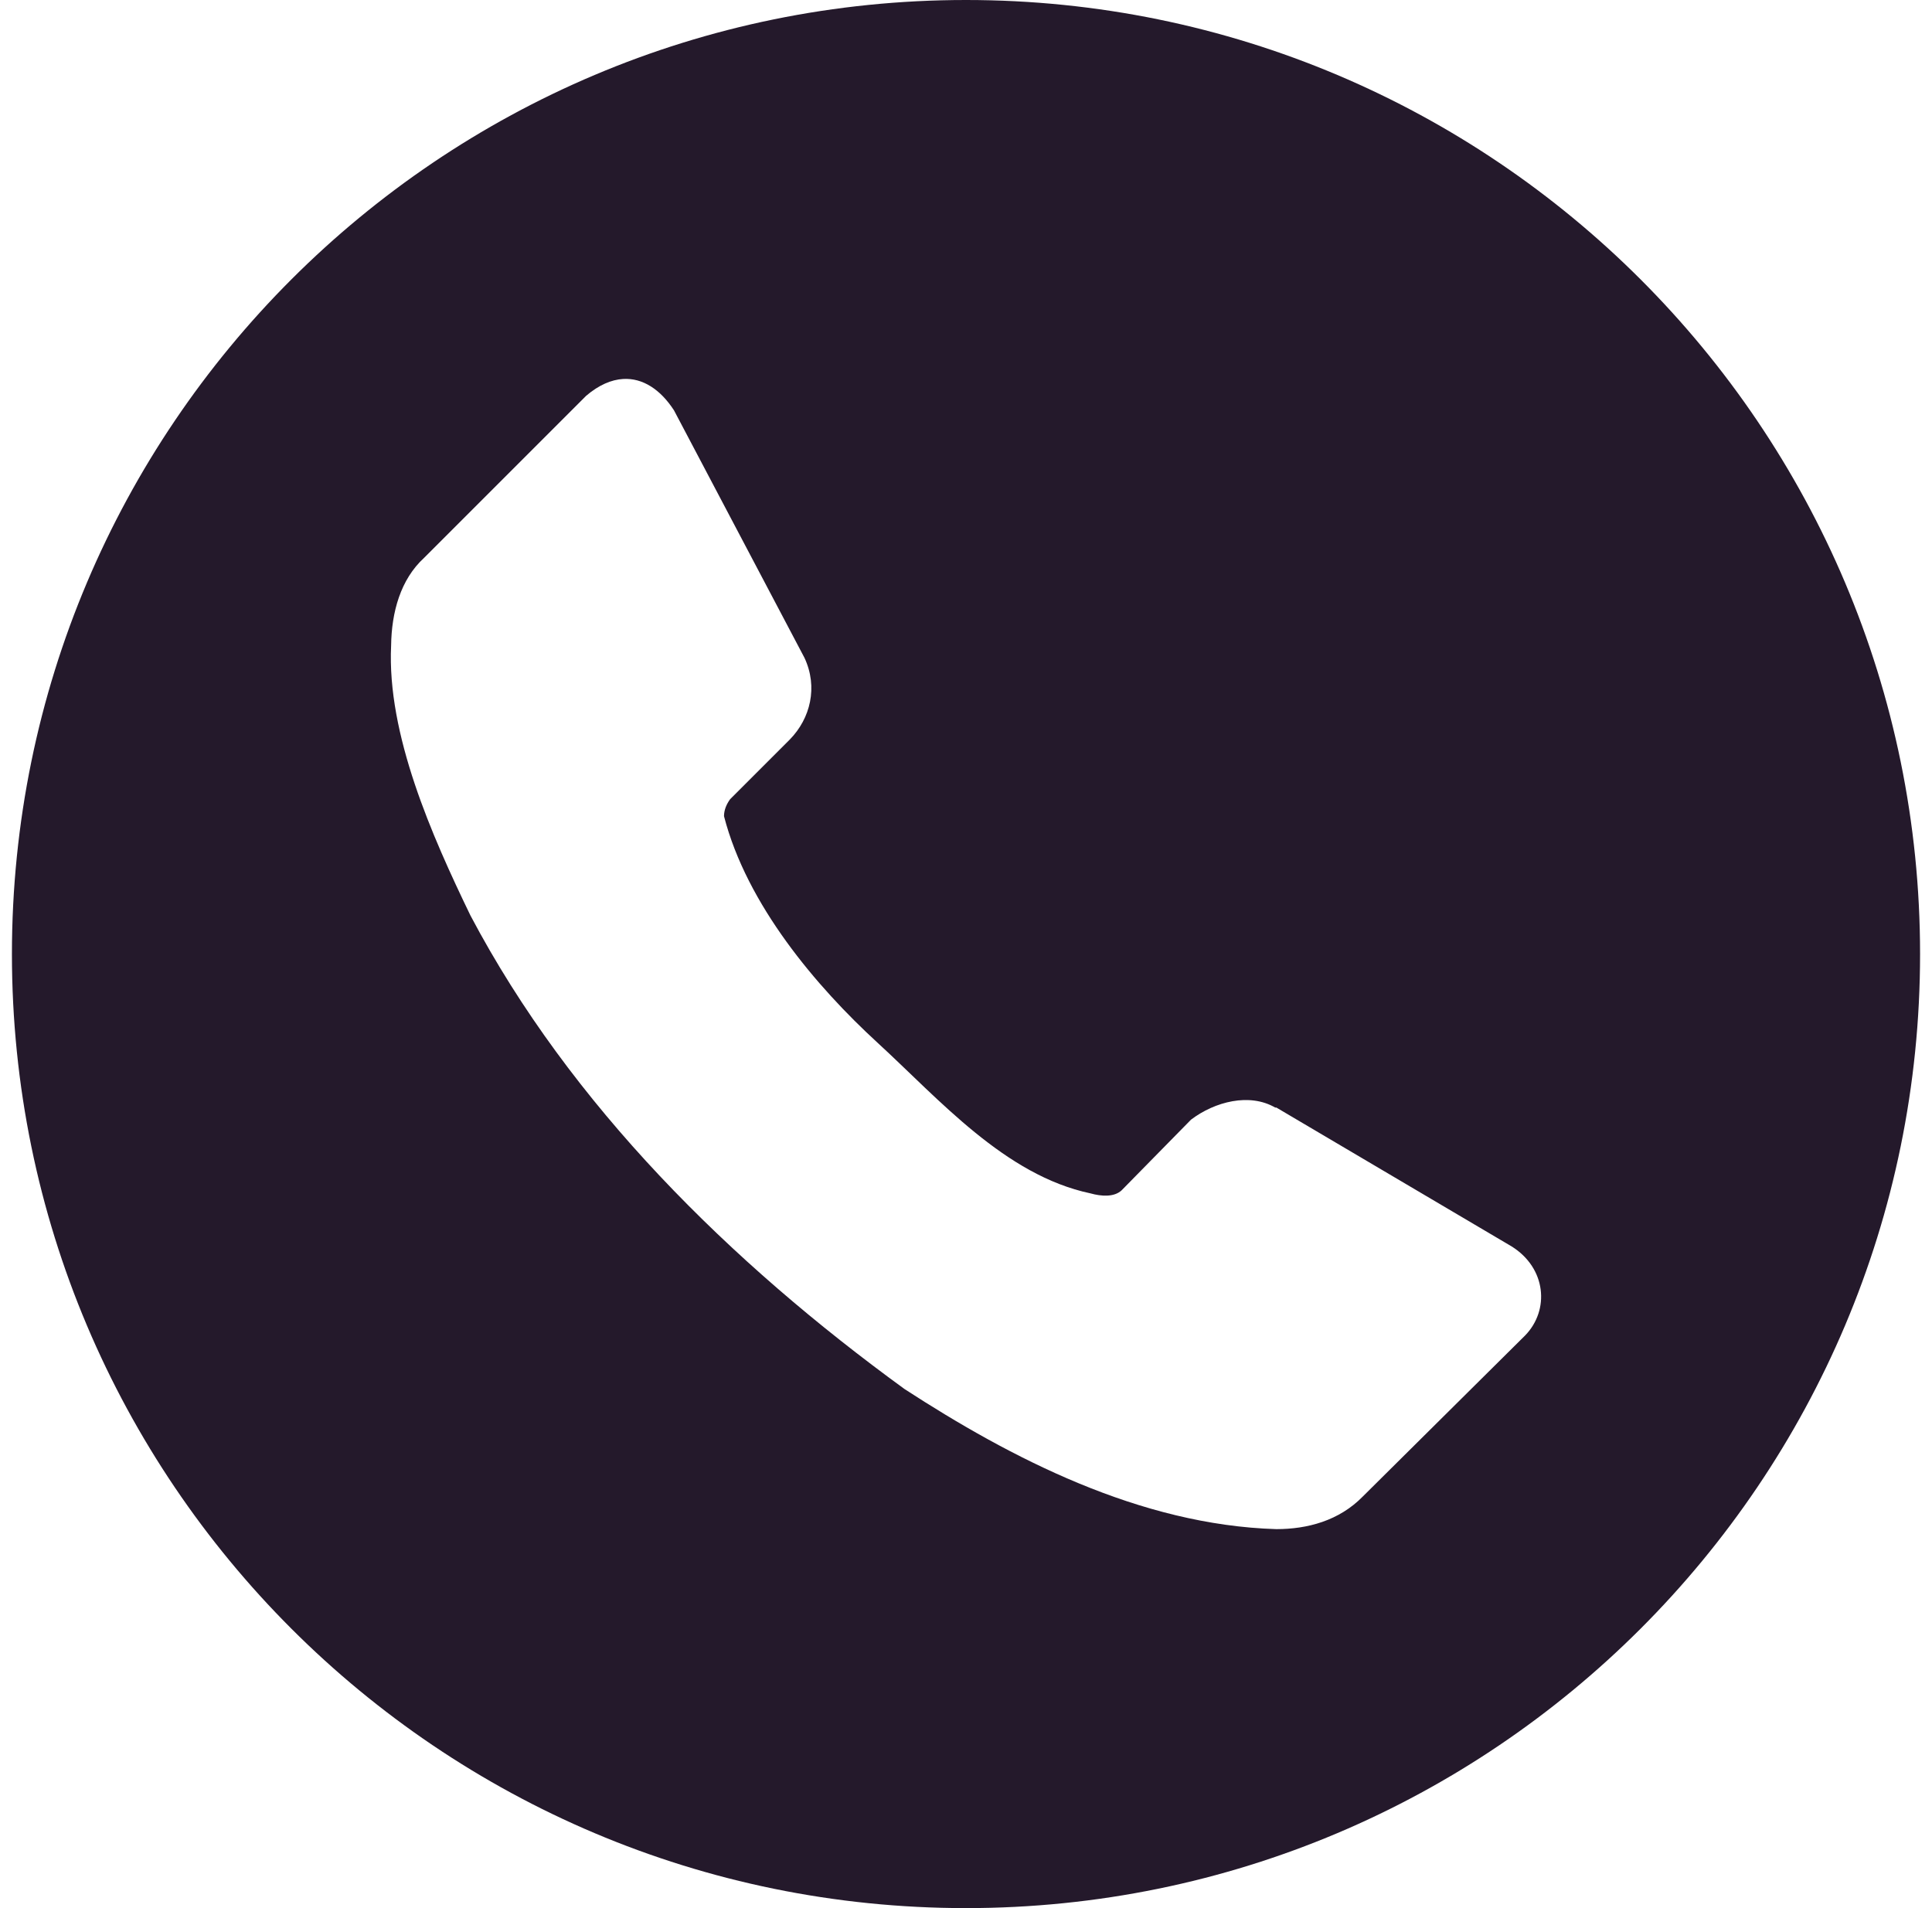 <?xml version="1.0" encoding="UTF-8"?> <svg xmlns="http://www.w3.org/2000/svg" width="81" height="80" viewBox="0 0 81 80" fill="none"> <path d="M40.5 0C18.409 0 0.5 17.909 0.5 40C0.5 62.091 18.409 80 40.5 80C62.591 80 80.5 62.091 80.5 40C80.5 17.909 62.591 0 40.5 0ZM26.125 15.889C26.949 15.84 27.694 16.333 28.259 17.207L33.727 27.578C34.303 28.807 33.976 30.123 33.117 31.001L30.612 33.506C30.458 33.718 30.356 33.956 30.354 34.219C31.314 37.937 34.228 41.367 36.799 43.725C39.37 46.084 42.133 49.278 45.72 50.034C46.163 50.158 46.706 50.202 47.023 49.907L49.934 46.943C50.938 46.182 52.391 45.813 53.464 46.436H53.513L63.381 52.261C64.829 53.169 64.979 54.924 63.942 55.991L57.145 62.734C56.142 63.764 54.808 64.11 53.513 64.111C47.783 63.94 42.369 61.127 37.922 58.237C30.623 52.927 23.927 46.341 19.724 38.384C18.111 35.047 16.218 30.79 16.398 27.066C16.415 25.665 16.794 24.292 17.78 23.389L24.577 16.592C25.107 16.141 25.631 15.918 26.125 15.889Z" fill="#24192B"></path> </svg> 